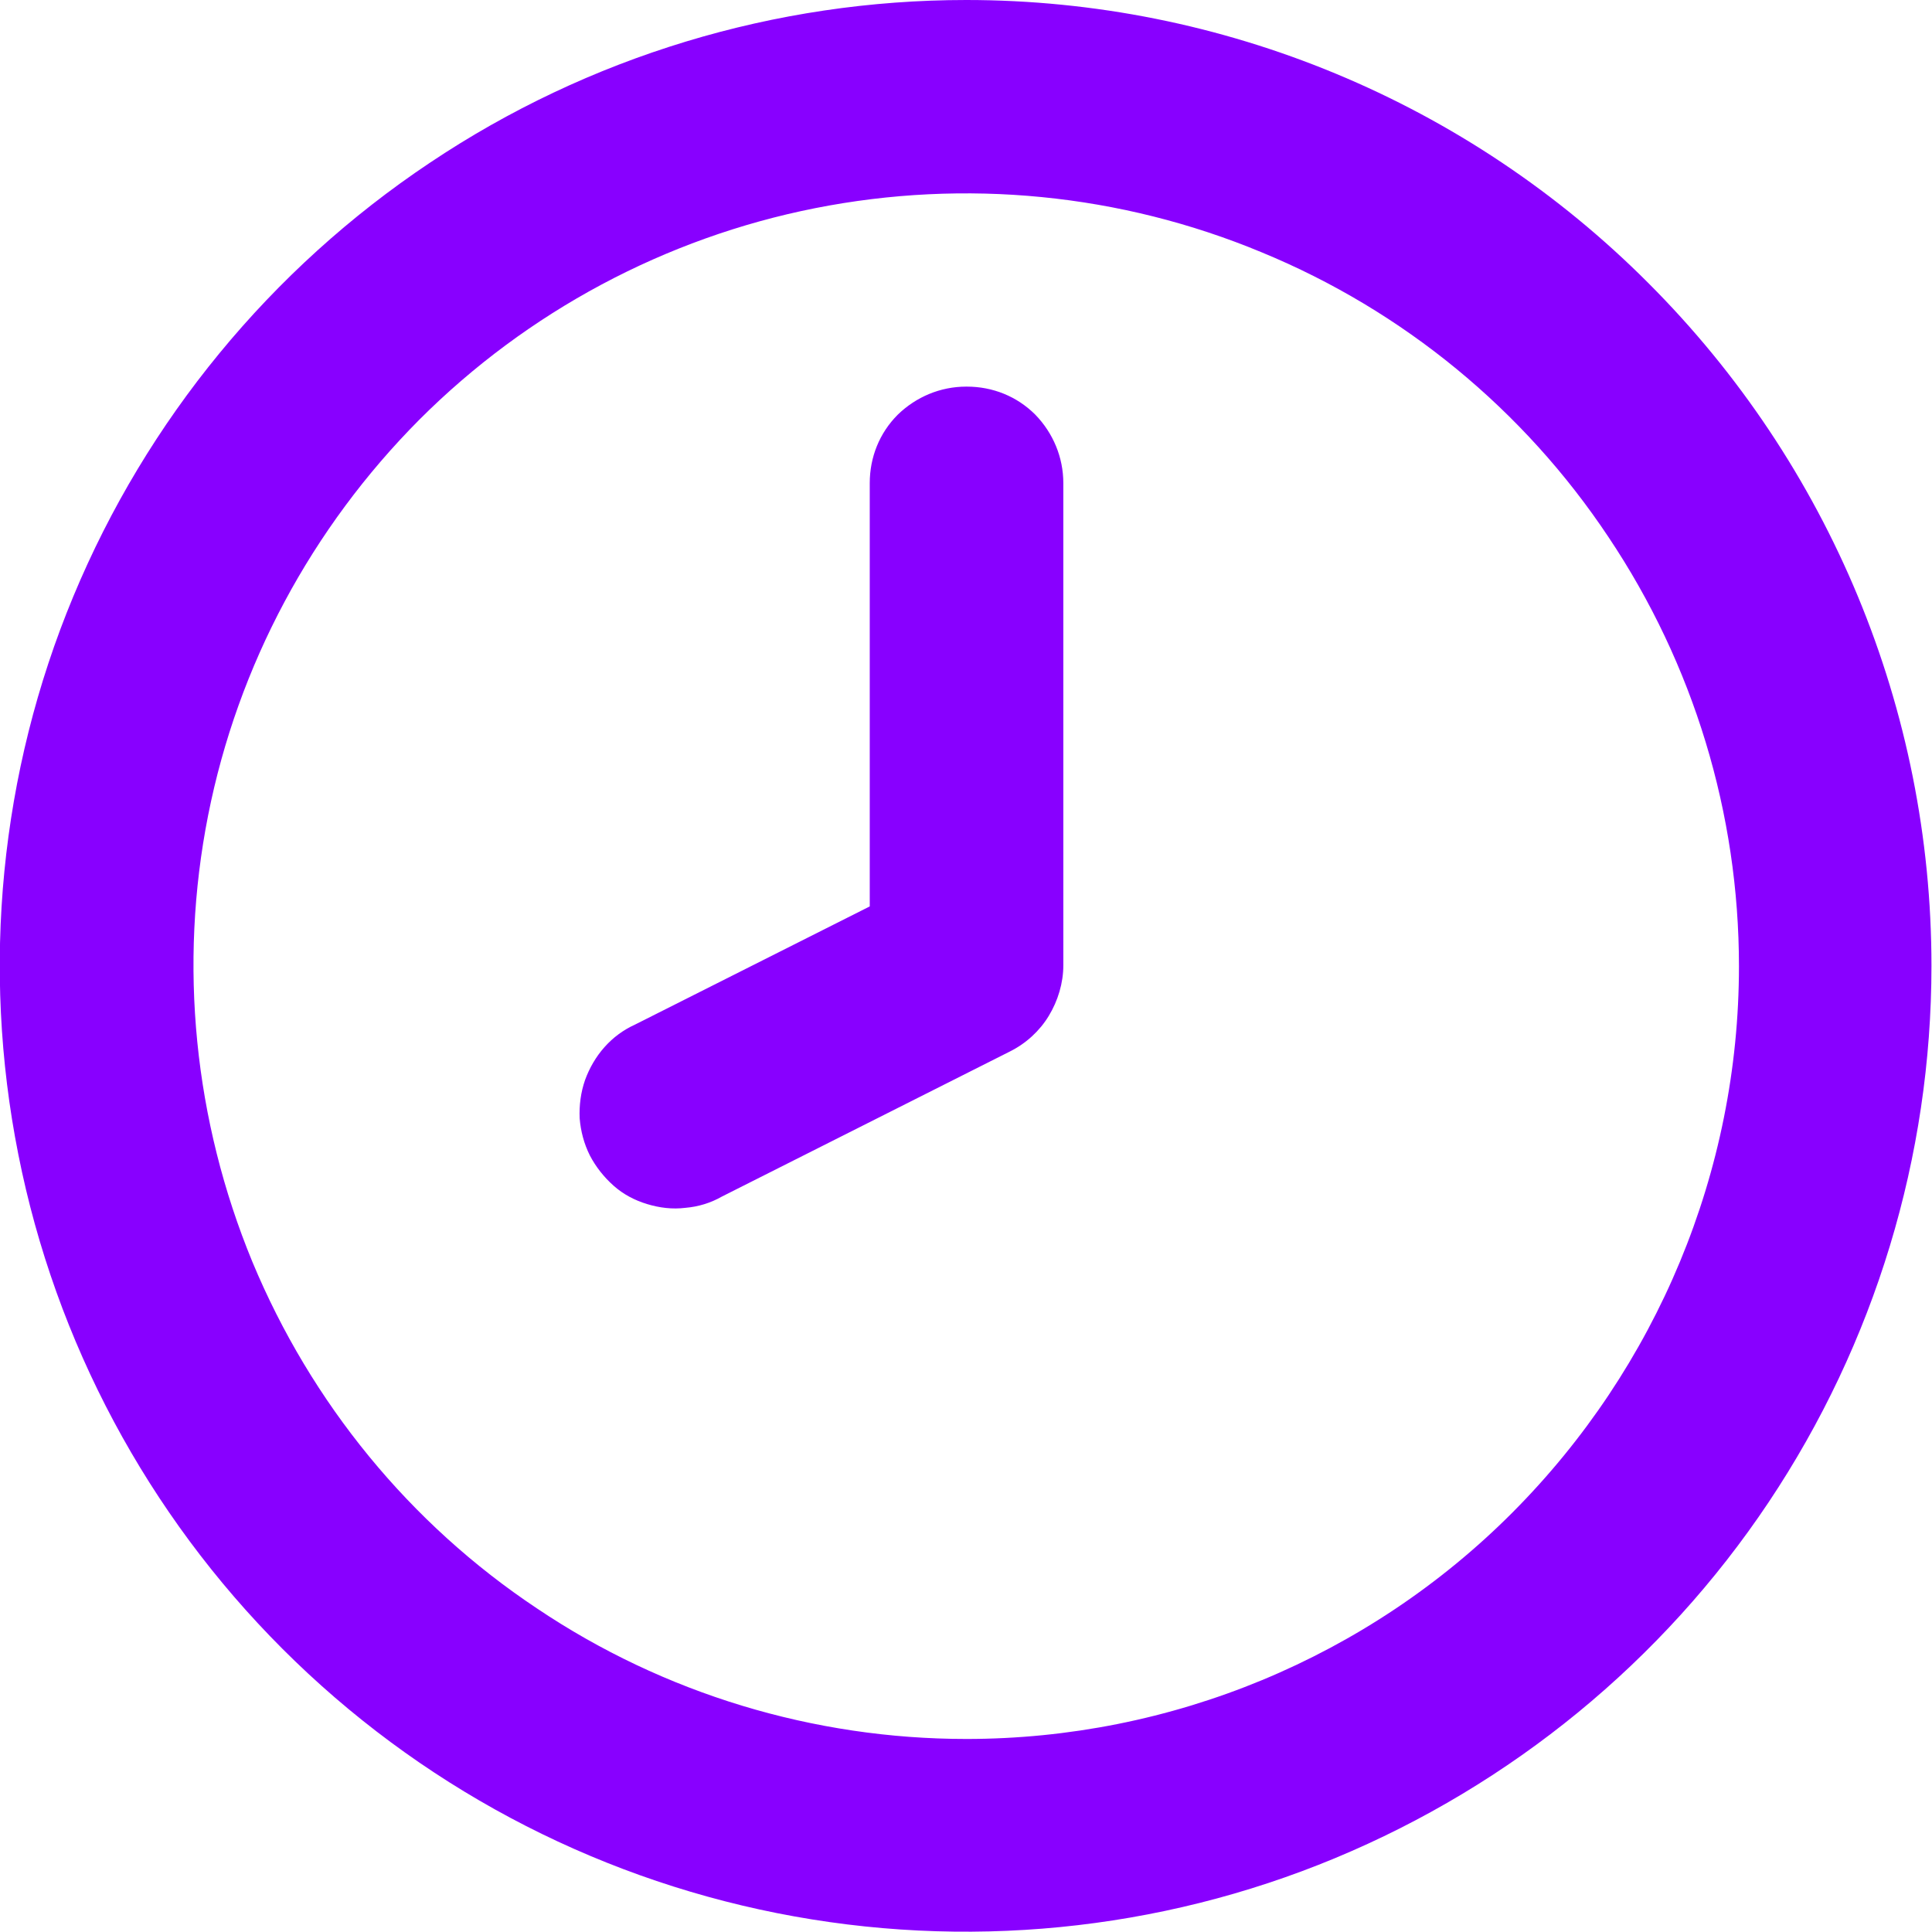 <?xml version="1.0" encoding="UTF-8"?> <svg xmlns="http://www.w3.org/2000/svg" id="_лой_1" data-name="Слой 1" width="1.26cm" height="1.26cm" viewBox="0 0 35.83 35.83"><defs><style> .cls-1 { fill: #80f; } </style></defs><path class="cls-1" d="M17.92,7.17c-.48,0-.93,.19-1.27,.52-.34,.34-.52,.79-.52,1.27v7.85l-4.35,2.19c-.22,.1-.41,.24-.57,.42-.16,.18-.28,.39-.36,.61-.08,.23-.11,.47-.1,.71,.02,.24,.08,.47,.19,.69,.11,.21,.26,.4,.44,.56,.18,.16,.39,.27,.62,.34,.23,.07,.47,.1,.71,.07,.24-.02,.47-.09,.68-.21l5.34-2.69c.3-.15,.55-.38,.72-.66,.17-.28,.27-.61,.27-.94V8.96c0-.48-.19-.93-.52-1.27-.34-.34-.79-.52-1.27-.52Zm0-7.17c-3.54,0-7.01,1.05-9.95,3.02C5.02,4.99,2.72,7.79,1.36,11.06S-.35,17.94,.34,21.41c.69,3.48,2.4,6.67,4.9,9.17,2.51,2.51,5.7,4.21,9.17,4.9s7.08,.34,10.35-1.02c3.27-1.36,6.07-3.65,8.04-6.6s3.02-6.41,3.02-9.95c0-4.75-1.89-9.3-5.25-12.66C27.22,1.89,22.67,0,17.92,0Zm0,32.25c-2.83,0-5.61-.84-7.96-2.42-2.36-1.57-4.19-3.81-5.28-6.43-1.08-2.62-1.37-5.5-.82-8.28,.55-2.78,1.92-5.33,3.92-7.34,2-2,4.56-3.37,7.34-3.92,2.78-.55,5.66-.27,8.28,.82,2.62,1.08,4.86,2.92,6.43,5.28,1.58,2.36,2.42,5.13,2.42,7.96,0,3.8-1.52,7.44-4.2,10.13s-6.33,4.2-10.13,4.2Z"></path></svg> 